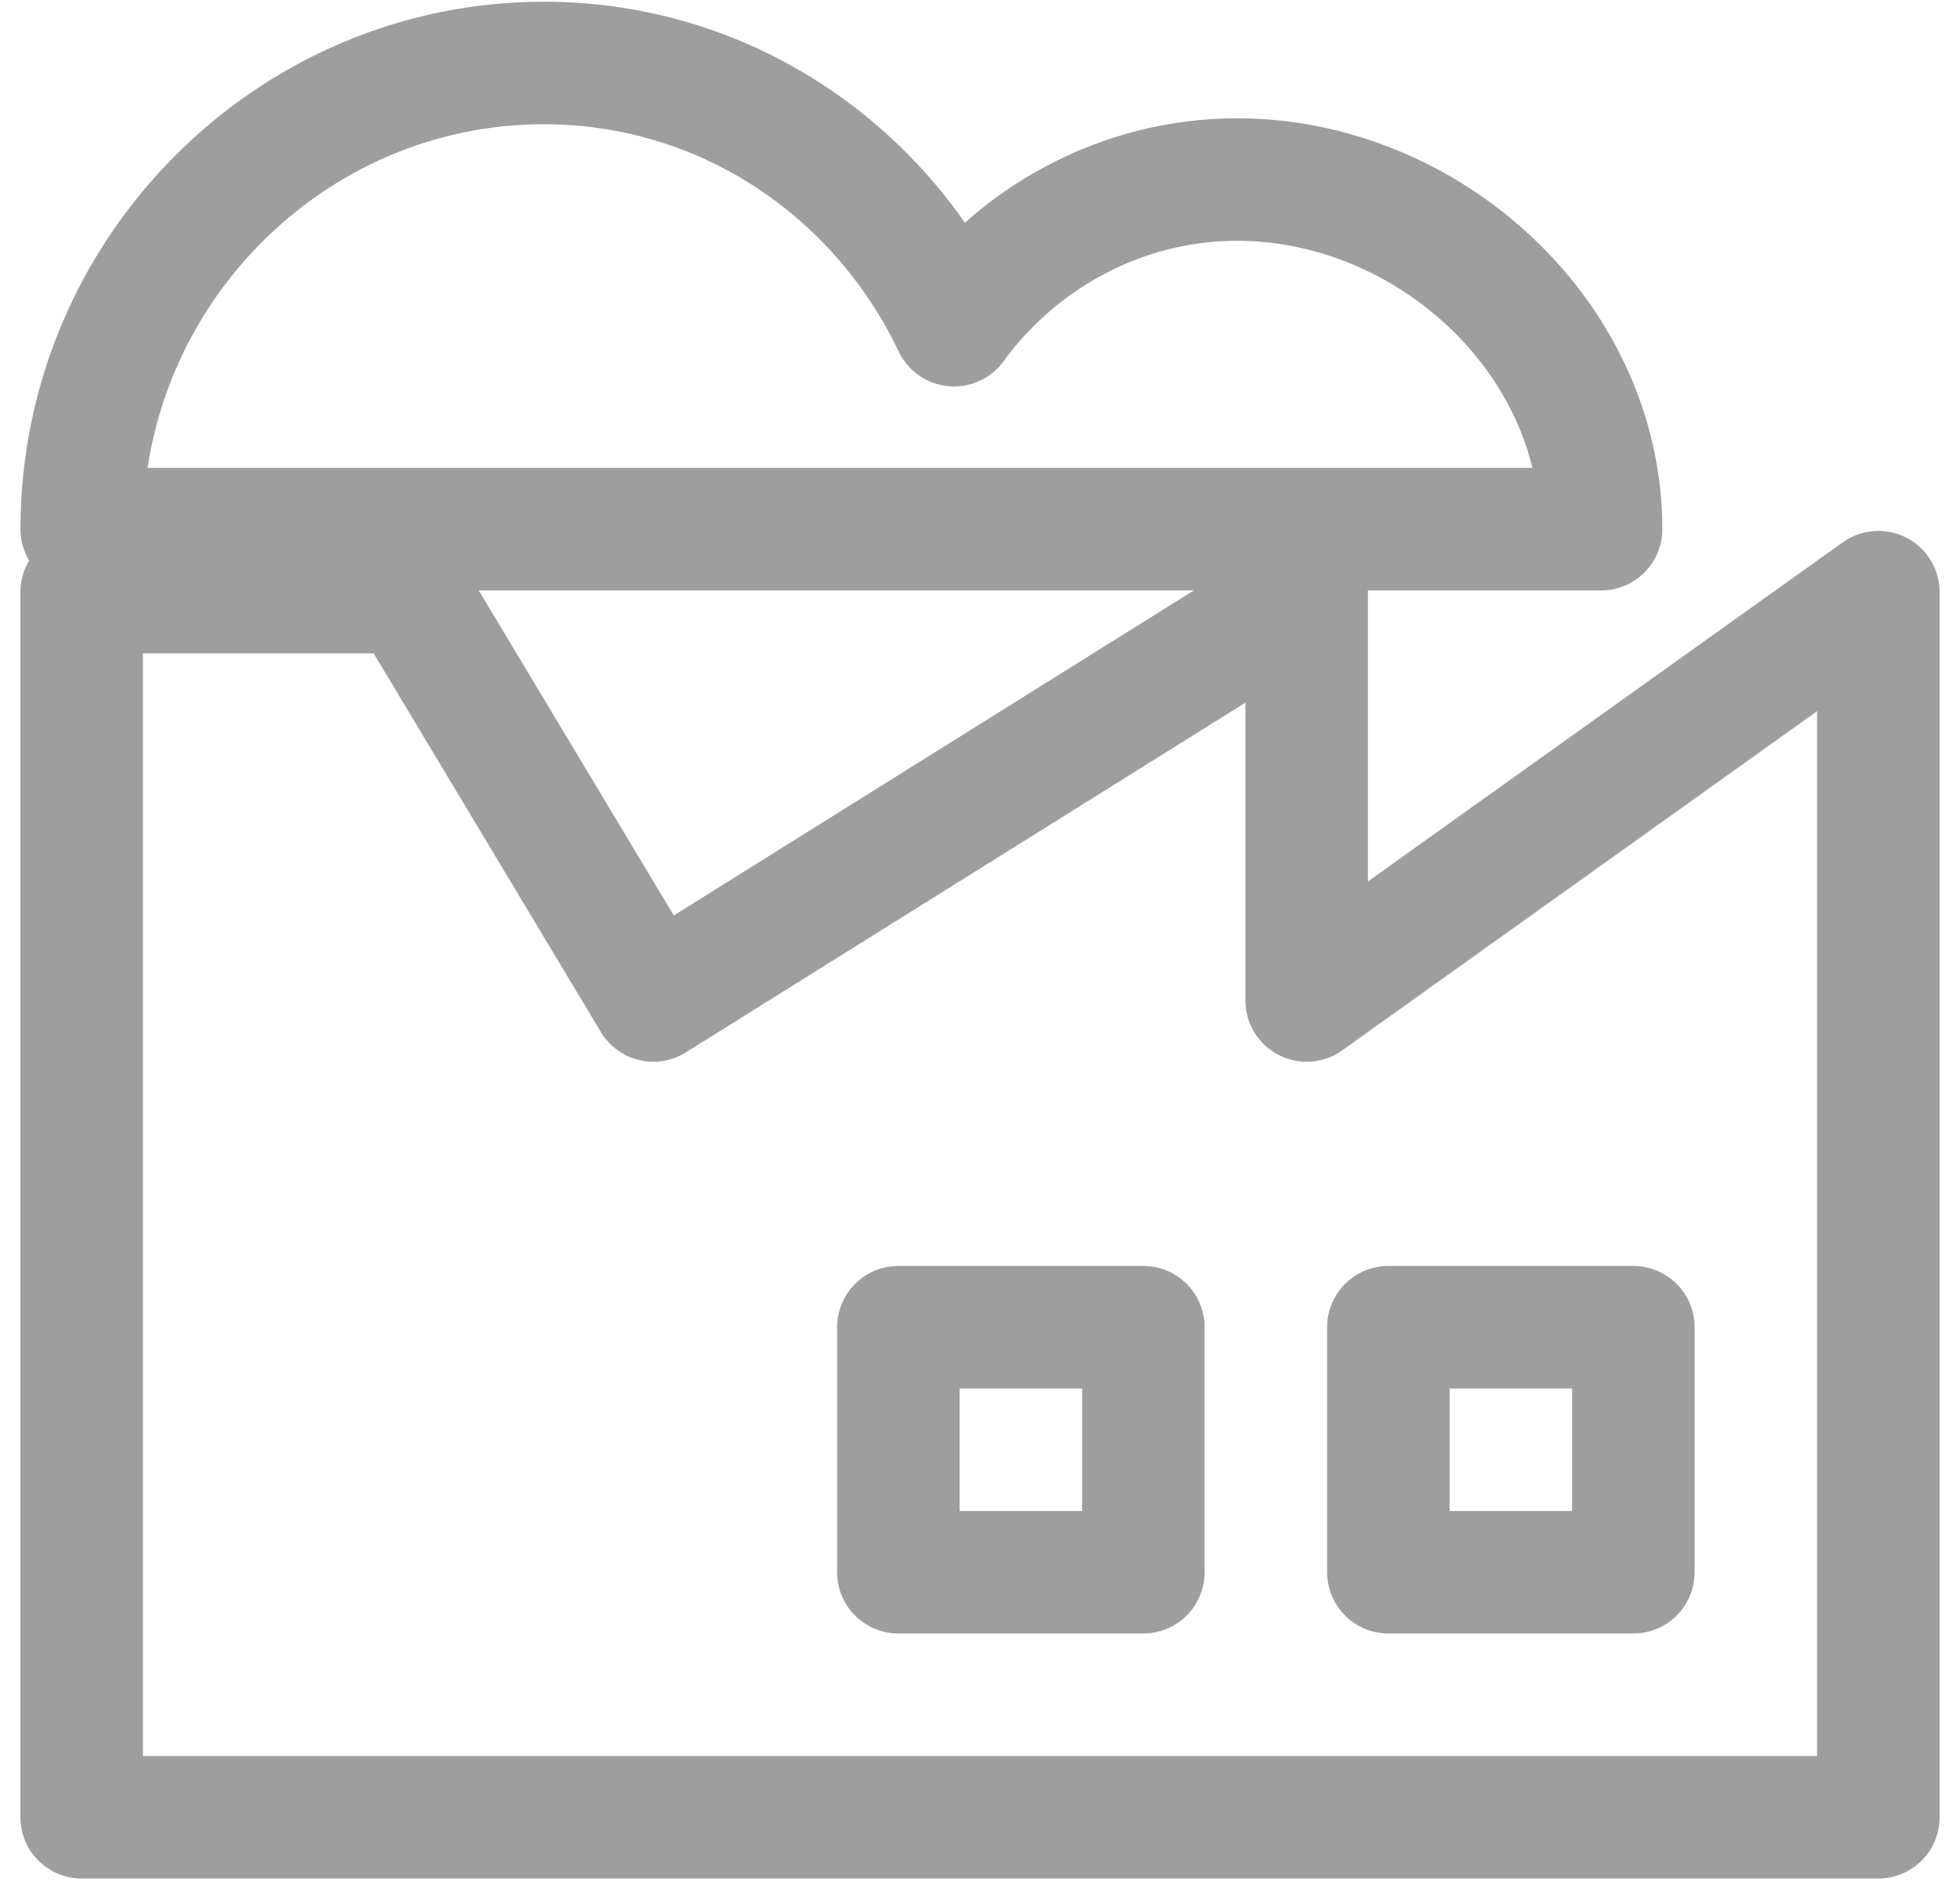 <svg xmlns="http://www.w3.org/2000/svg" width="32" height="31" viewBox="0 0 32 31">
    <g fill="none" fill-rule="evenodd" stroke="#9E9E9E" stroke-linecap="round" stroke-linejoin="round" stroke-width="2">
        <path d="M21.333 16.333V9.667l-10.666 6.666-4-6.666H1.333v20h29.334v-20z"/>
        <path d="M22.667 21.667h4v4h-4zM14.667 21.667h4v4h-4zM26.14 8.639c0-3.14-2.83-5.708-5.942-5.708-1.886 0-3.584.951-4.622 2.378C14.35 2.74 11.803 1.028 8.88 1.028c-4.15 0-7.546 3.425-7.546 7.61H26.14z"/>
    </g>
</svg>
